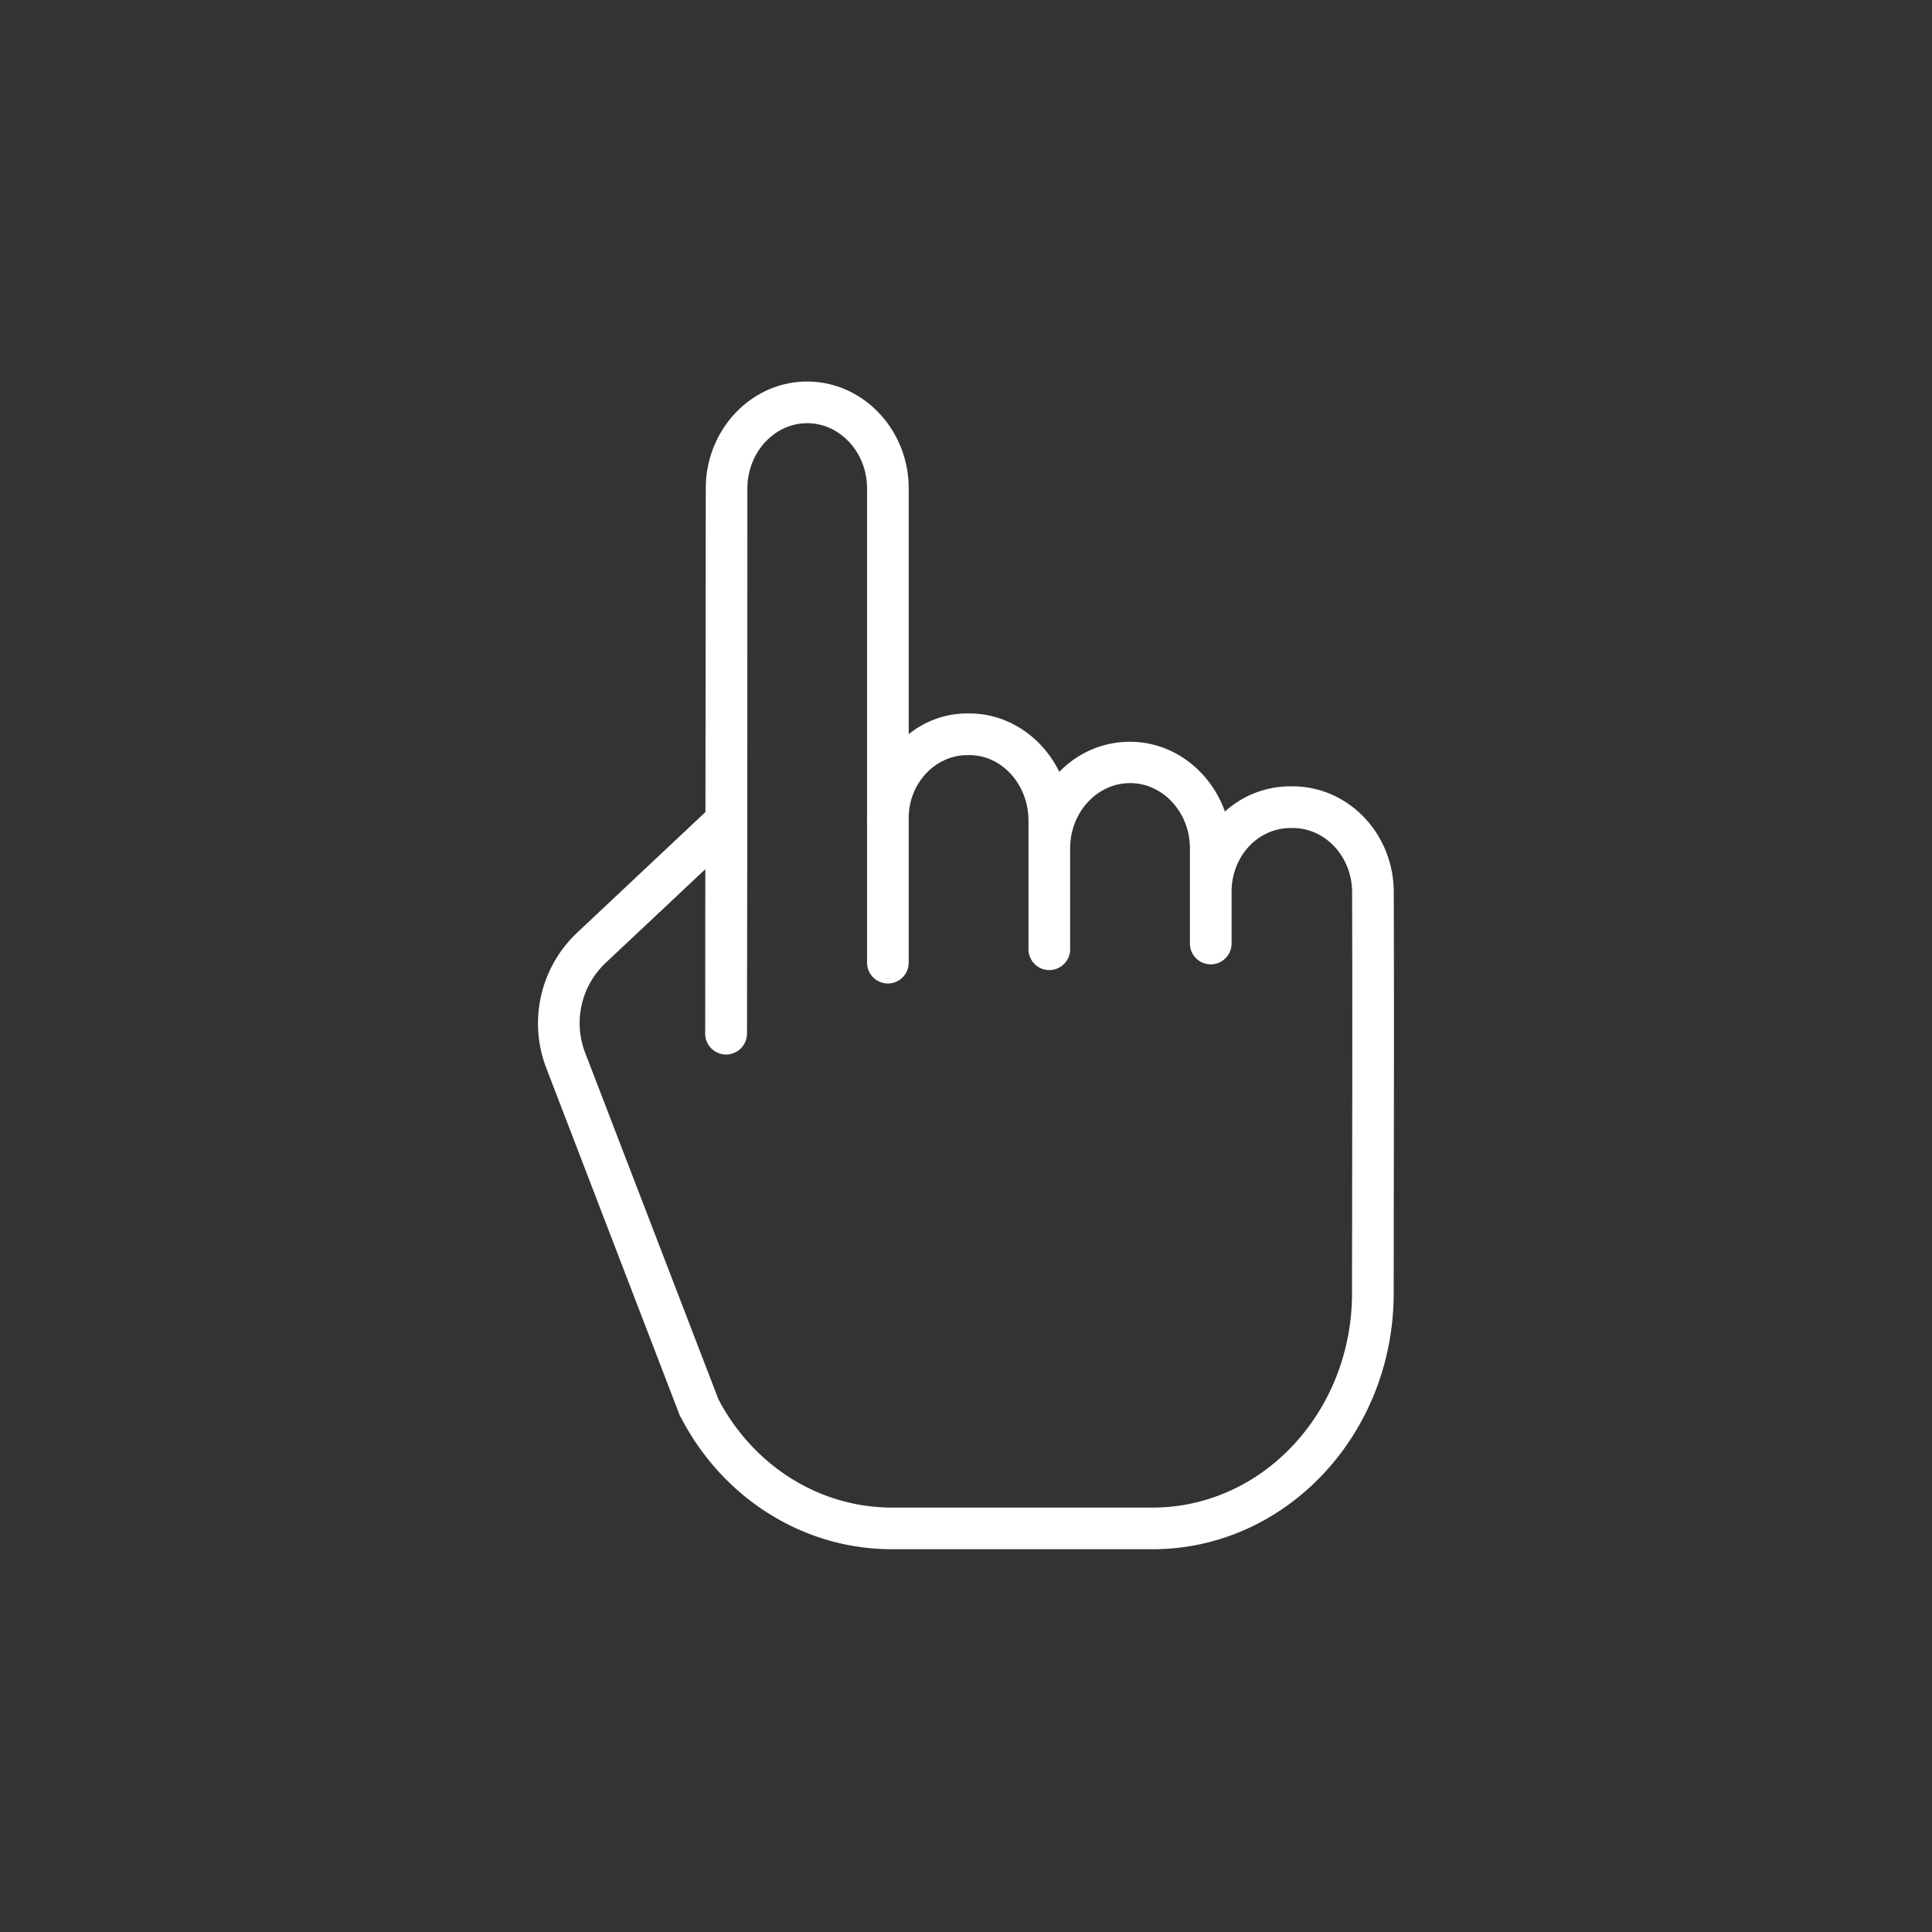<svg xmlns="http://www.w3.org/2000/svg" xmlns:xlink="http://www.w3.org/1999/xlink" width="100" height="100" viewBox="0 0 100 100"><rect x="0" y="0" width="100" height="100" fill="#333333" stroke="none"/><g><g transform="translate(50 50) scale(0.69 0.69) rotate(0) translate(-50 -50)" style="fill:#ffffff"><svg fill="#ffffff" xmlns="http://www.w3.org/2000/svg" data-name="Layer 1" viewBox="0 0 512 512" x="0px" y="0px"><title>One</title><path d="M381.439,187h-.685a37.286,37.286,0,0,0-25.31,9.686c-5.526-15.575-19.773-26.812-36.474-26.812a37.58,37.58,0,0,0-27.135,11.578C285.383,168.2,272.306,159,257.258,159h-.725A35.648,35.648,0,0,0,234,166.97V72.575c0-22.637-17.583-41.053-39.015-41.053-21.41,0-38.917,18.4-38.932,41.023l-.125,124.328L106.765,243.1a47.827,47.827,0,0,0-11.928,52.18l51.327,133.591c.108.281.23.317.369.585C162.838,460.78,193.859,480,227.5,480H327.7c50.988,0,92.511-43.94,92.563-98.242.023-24.206.047-42.145.066-56.806.05-39.437.069-53.892-.031-97.31C420.243,205.066,402.812,187,381.439,187Zm22.888,138.05c-.019,14.664-.043,32.484-.066,56.692C404.218,427.231,369.872,464,327.7,464H227.5c-27.509,0-52.976-15.757-66.568-41.54L109.763,289.421a31.787,31.787,0,0,1,7.945-34.726l38.167-35.871-.044,63.132A8.032,8.032,0,0,0,163.825,290h.006a8.069,8.069,0,0,0,8.056-8.019L172,200.369v-.062l.033-127.751c.01-13.8,10.386-25.034,22.987-25.034S218,58.761,218,72.575V198.834c0,.439-.02.881-.02,1.323,0,.192.02.382.02.571v53.985a8,8,0,0,0,16,0V199.105c0-13.322,10.252-24.1,22.533-24.1h.725c12.6,0,22.742,11.354,22.742,25.168v49.395a8,8,0,0,0,16,0V210.807c0-13.815,10.361-25.054,23.036-25.054,12.6,0,22.964,11.239,22.964,25.054V247.37a8,8,0,0,0,16,0v-19.8c0-13.815,10.151-24.57,22.754-24.57h.685c12.571,0,22.825,10.964,22.857,24.739C404.4,271.128,404.377,285.635,404.327,325.05Z"></path></svg></g></g></svg>